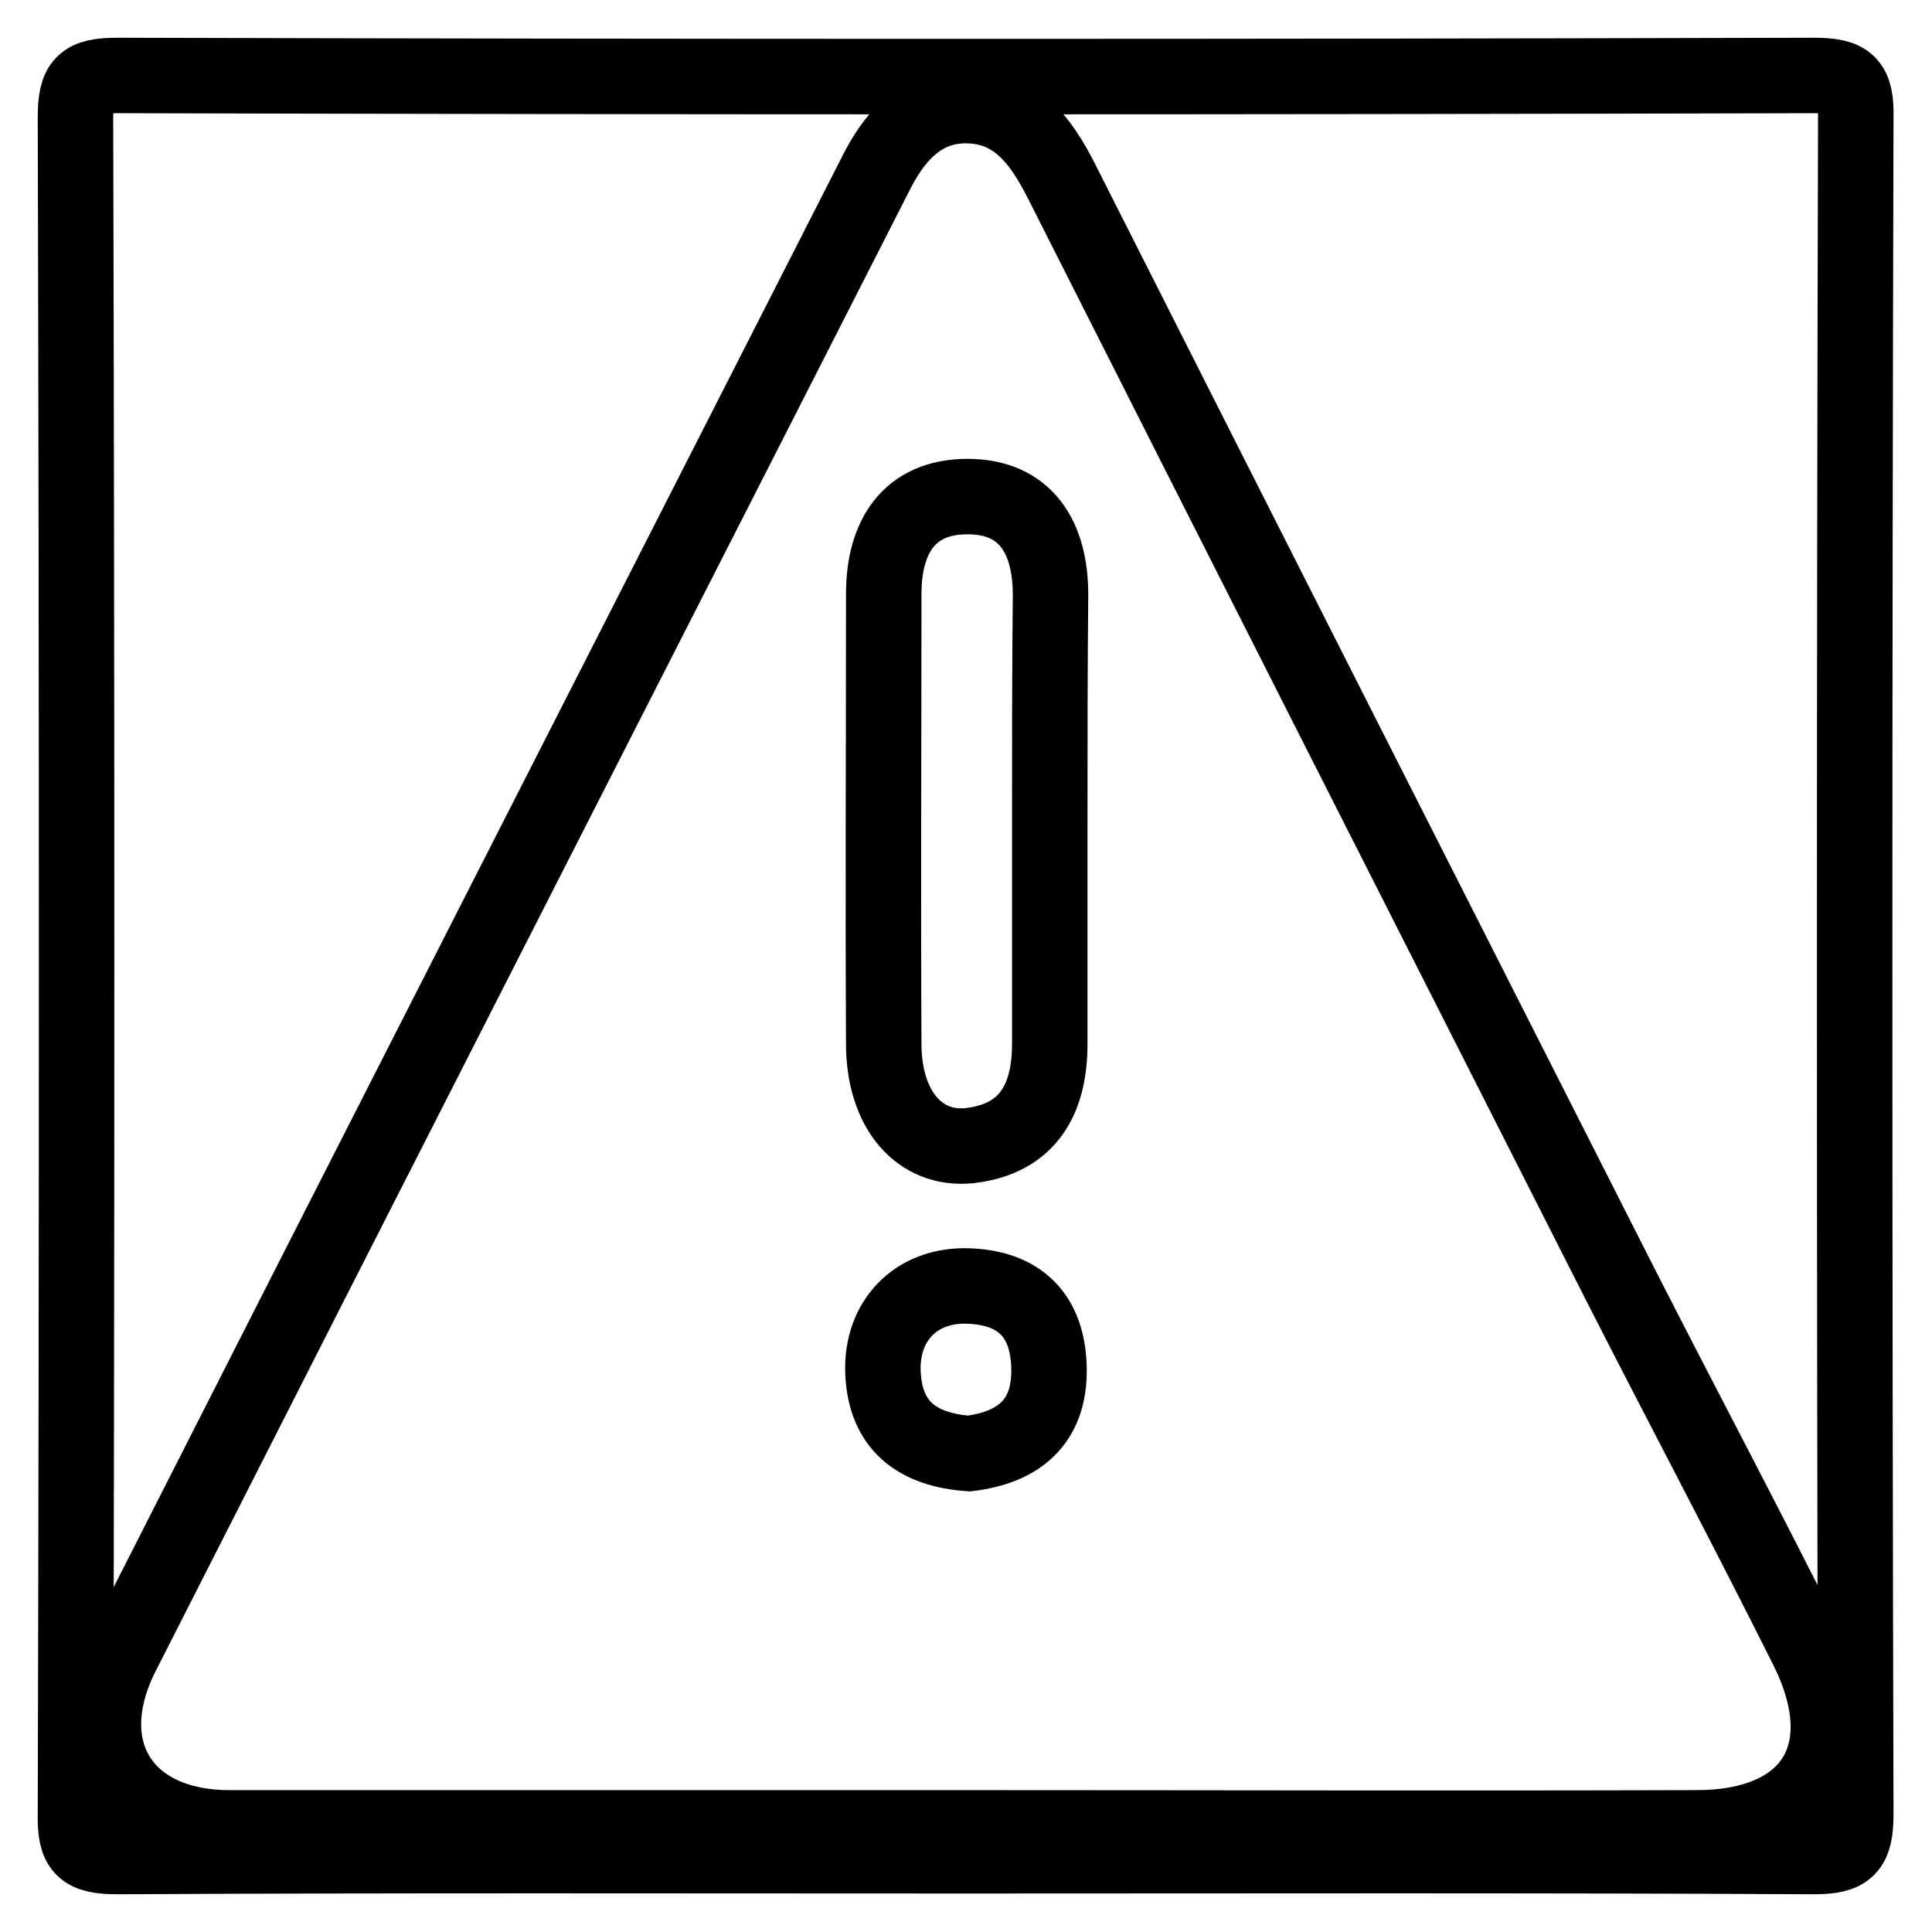 <?xml version="1.0" encoding="utf-8"?>
<!-- Svg Vector Icons : http://www.onlinewebfonts.com/icon -->
<!DOCTYPE svg PUBLIC "-//W3C//DTD SVG 1.1//EN" "http://www.w3.org/Graphics/SVG/1.1/DTD/svg11.dtd">
<svg version="1.1" xmlns="http://www.w3.org/2000/svg" xmlns:xlink="http://www.w3.org/1999/xlink" x="0px" y="0px" viewBox="0 0 256 256" enable-background="new 0 0 256 256" xml:space="preserve">
<g><g><path stroke-width="10" fill-opacity="0" stroke="#000000"  d="M128,245.9c-37.5,0-74.9-0.1-112.4,0.1c-4.6,0-5.7-1-5.6-5.7c0.2-74.9,0.2-149.8,0-224.7c0-4.6,1-5.6,5.6-5.6c74.9,0.2,149.8,0.2,224.7,0c4.6,0,5.7,1,5.6,5.6c-0.2,74.9-0.2,149.8,0,224.7c0,4.6-1,5.7-5.6,5.7C202.9,245.8,165.5,245.9,128,245.9z"/><path stroke-width="10" fill-opacity="0" stroke="#000000"  d="M128,242.2c-32.5,0-65.1,0-97.6,0c-14,0-20.6-10.3-14.3-22.9C49.4,153.7,82.9,88.1,116.3,22.5c2.6-5,6.3-8.7,12.1-8.5c6.2,0.2,9.5,4.6,12.2,9.9c24.6,48.7,49.3,97.4,74,146.1c8.2,16.1,16.7,32.1,24.8,48.3c7,13.9,0.8,23.9-14.6,23.9C192.5,242.3,160.3,242.2,128,242.2z"/><path stroke-width="10" fill-opacity="0" stroke="#000000"  d="M139.1,108.9c0,9.8,0,19.6,0,29.4c0,7.4-2.9,12.6-10.6,13.5c-6.7,0.7-11.4-4.8-11.4-13.5c-0.1-19.9,0-39.7,0-59.6c0-7.5,3.3-12.9,11.1-12.9c7.8,0,11,5.5,11,13C139.1,88.7,139.1,98.8,139.1,108.9z"/><path stroke-width="10" fill-opacity="0" stroke="#000000"  d="M128.4,192.6c-6.9-0.5-11.1-3.7-11.4-10.7c-0.3-6.9,4.4-11.7,11.2-11.5c7,0.2,10.7,4,10.8,11C139.1,188.5,134.9,191.8,128.4,192.6z"/></g></g>
</svg>